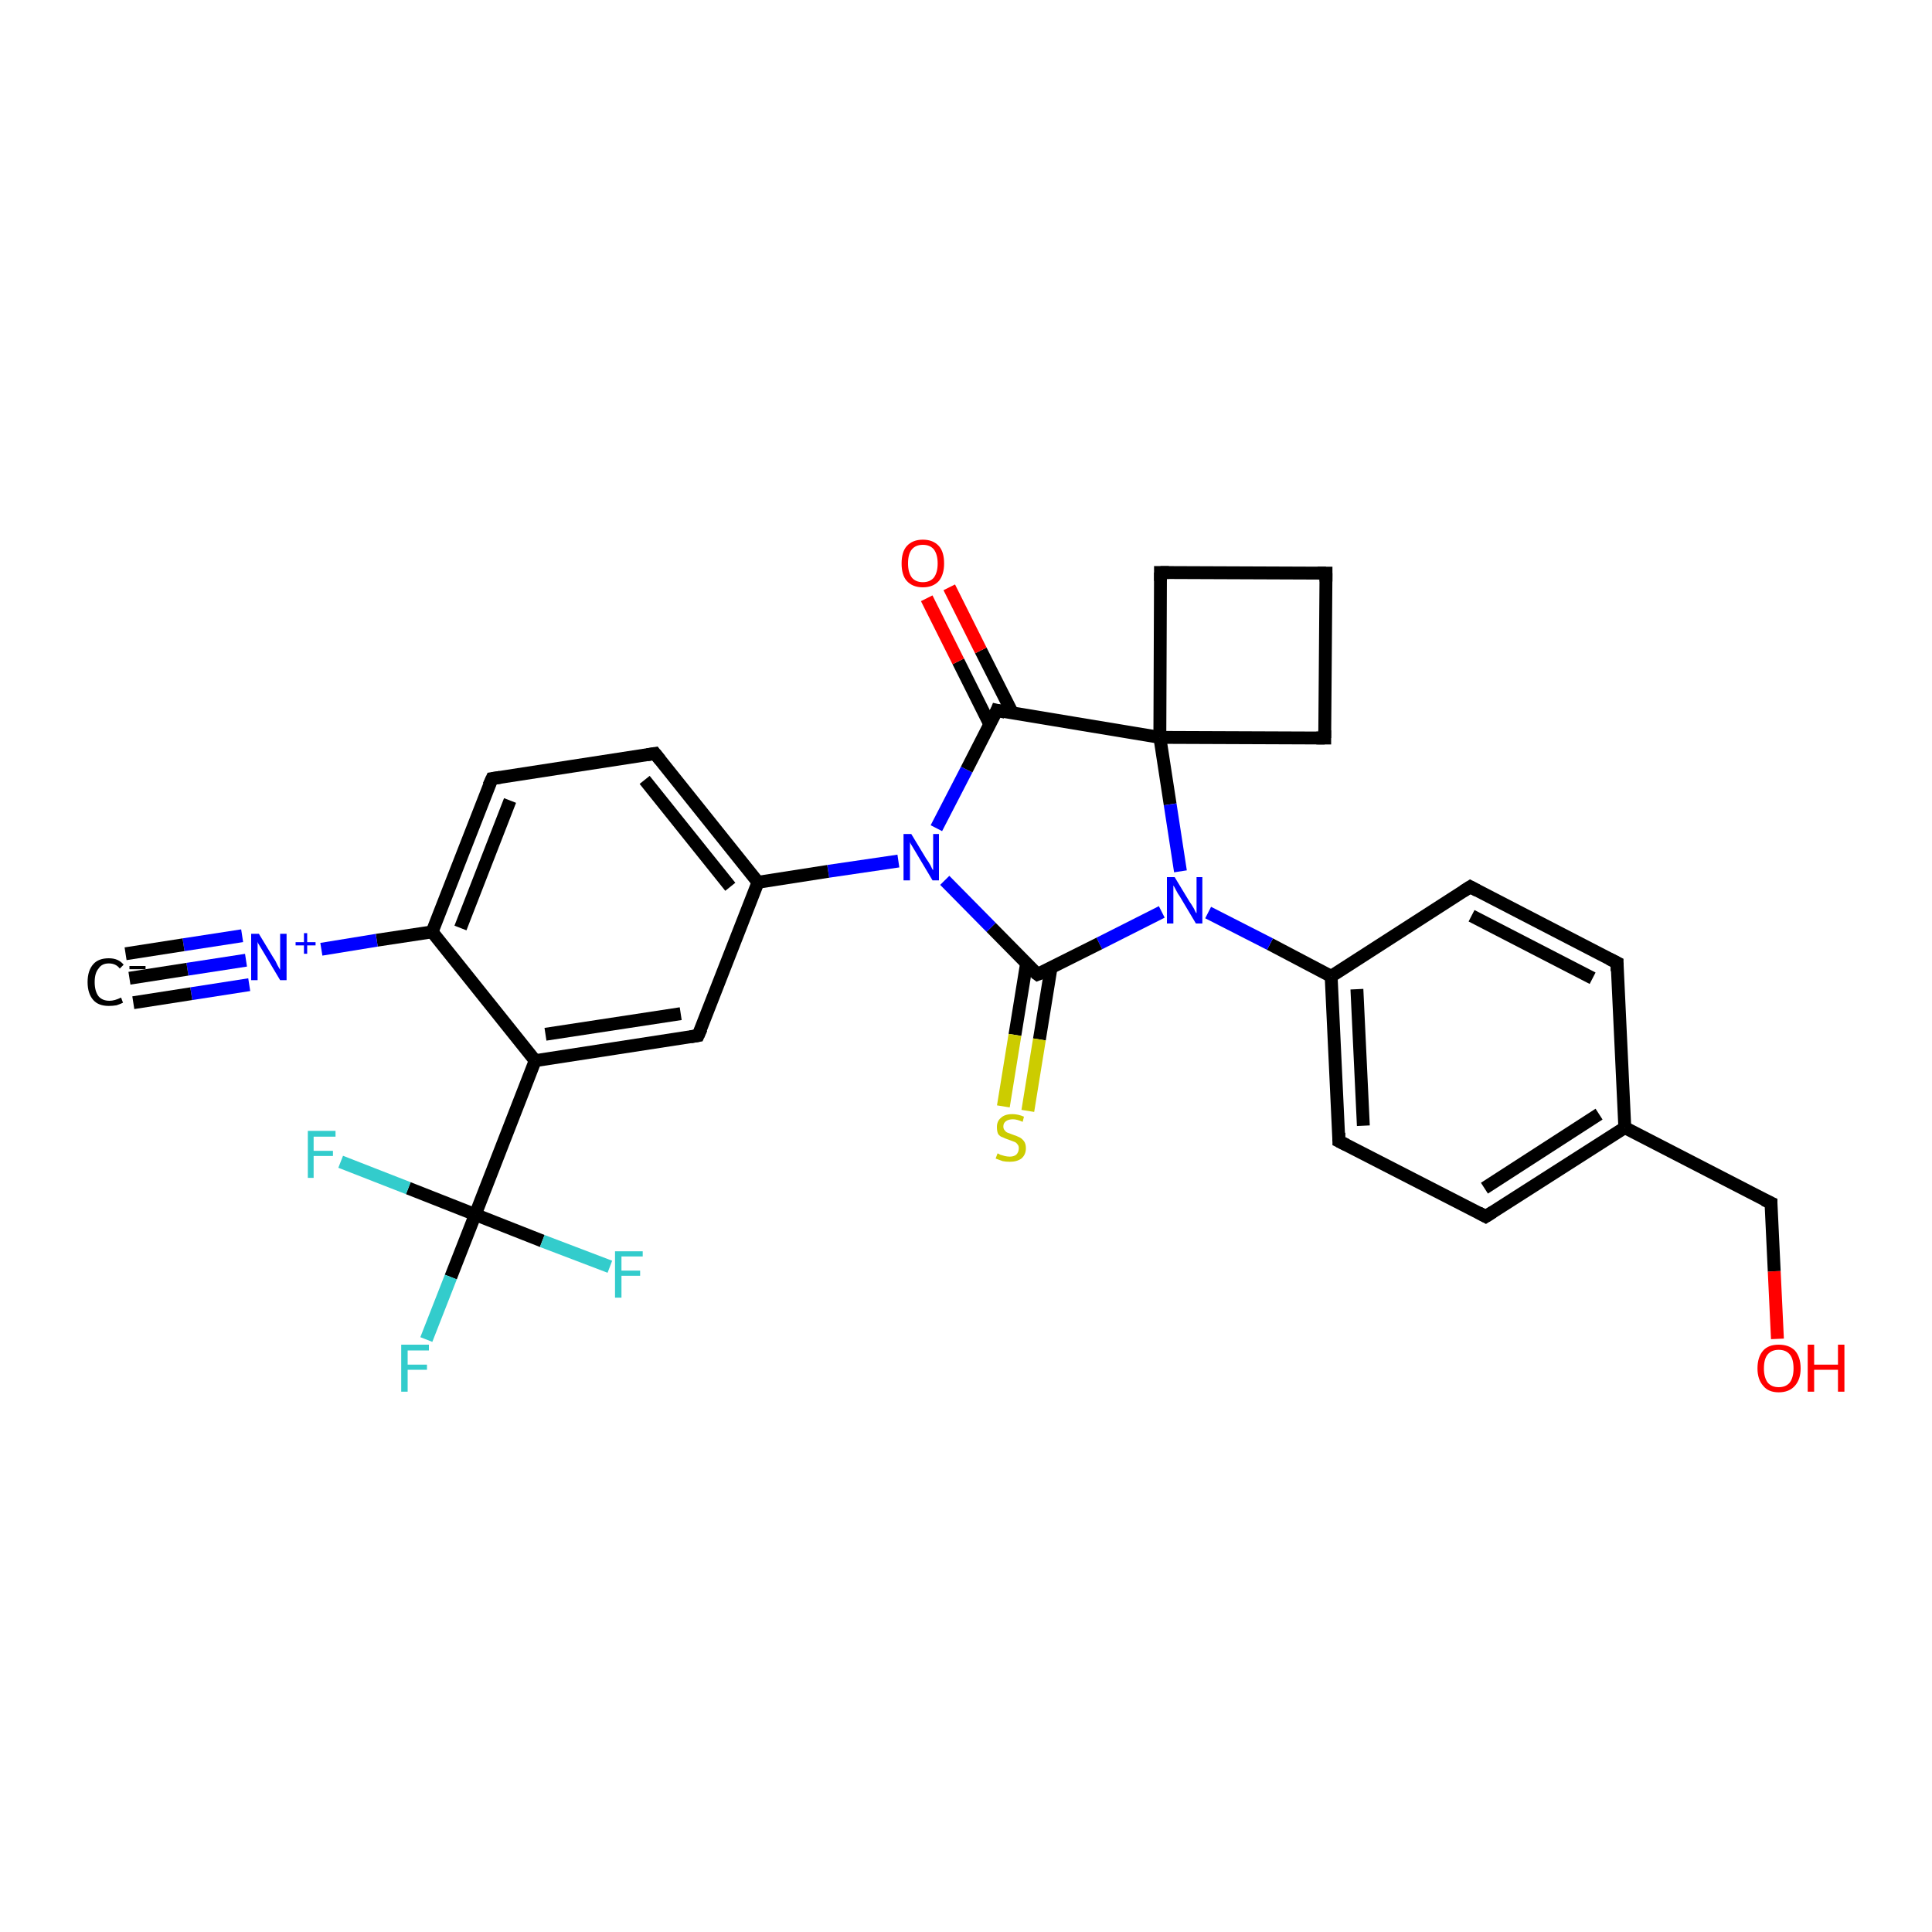 <?xml version='1.0' encoding='iso-8859-1'?>
<svg version='1.1' baseProfile='full'
              xmlns='http://www.w3.org/2000/svg'
                      xmlns:rdkit='http://www.rdkit.org/xml'
                      xmlns:xlink='http://www.w3.org/1999/xlink'
                  xml:space='preserve'
width='300px' height='300px' viewBox='0 0 300 300'>
<!-- END OF HEADER -->
<rect style='opacity:1.0;fill:#FFFFFF;stroke:none' width='300.0' height='300.0' x='0.0' y='0.0'> </rect>
<path class='bond-0 atom-0 atom-1' d='M 276.0,207.9 L 275.5,197.4' style='fill:none;fill-rule:evenodd;stroke:#FF0000;stroke-width:2.0px;stroke-linecap:butt;stroke-linejoin:miter;stroke-opacity:1' />
<path class='bond-0 atom-0 atom-1' d='M 275.5,197.4 L 275.0,186.8' style='fill:none;fill-rule:evenodd;stroke:#000000;stroke-width:2.0px;stroke-linecap:butt;stroke-linejoin:miter;stroke-opacity:1' />
<path class='bond-1 atom-1 atom-2' d='M 275.0,186.8 L 252.3,175.1' style='fill:none;fill-rule:evenodd;stroke:#000000;stroke-width:2.0px;stroke-linecap:butt;stroke-linejoin:miter;stroke-opacity:1' />
<path class='bond-2 atom-2 atom-3' d='M 252.3,175.1 L 230.7,188.9' style='fill:none;fill-rule:evenodd;stroke:#000000;stroke-width:2.0px;stroke-linecap:butt;stroke-linejoin:miter;stroke-opacity:1' />
<path class='bond-2 atom-2 atom-3' d='M 248.3,173.0 L 230.5,184.5' style='fill:none;fill-rule:evenodd;stroke:#000000;stroke-width:2.0px;stroke-linecap:butt;stroke-linejoin:miter;stroke-opacity:1' />
<path class='bond-3 atom-3 atom-4' d='M 230.7,188.9 L 207.9,177.2' style='fill:none;fill-rule:evenodd;stroke:#000000;stroke-width:2.0px;stroke-linecap:butt;stroke-linejoin:miter;stroke-opacity:1' />
<path class='bond-4 atom-4 atom-5' d='M 207.9,177.2 L 206.7,151.6' style='fill:none;fill-rule:evenodd;stroke:#000000;stroke-width:2.0px;stroke-linecap:butt;stroke-linejoin:miter;stroke-opacity:1' />
<path class='bond-4 atom-4 atom-5' d='M 211.7,174.8 L 210.7,153.6' style='fill:none;fill-rule:evenodd;stroke:#000000;stroke-width:2.0px;stroke-linecap:butt;stroke-linejoin:miter;stroke-opacity:1' />
<path class='bond-5 atom-5 atom-6' d='M 206.7,151.6 L 228.3,137.7' style='fill:none;fill-rule:evenodd;stroke:#000000;stroke-width:2.0px;stroke-linecap:butt;stroke-linejoin:miter;stroke-opacity:1' />
<path class='bond-6 atom-6 atom-7' d='M 228.3,137.7 L 251.1,149.5' style='fill:none;fill-rule:evenodd;stroke:#000000;stroke-width:2.0px;stroke-linecap:butt;stroke-linejoin:miter;stroke-opacity:1' />
<path class='bond-6 atom-6 atom-7' d='M 228.5,142.2 L 247.3,151.9' style='fill:none;fill-rule:evenodd;stroke:#000000;stroke-width:2.0px;stroke-linecap:butt;stroke-linejoin:miter;stroke-opacity:1' />
<path class='bond-7 atom-5 atom-8' d='M 206.7,151.6 L 197.2,146.6' style='fill:none;fill-rule:evenodd;stroke:#000000;stroke-width:2.0px;stroke-linecap:butt;stroke-linejoin:miter;stroke-opacity:1' />
<path class='bond-7 atom-5 atom-8' d='M 197.2,146.6 L 187.6,141.7' style='fill:none;fill-rule:evenodd;stroke:#0000FF;stroke-width:2.0px;stroke-linecap:butt;stroke-linejoin:miter;stroke-opacity:1' />
<path class='bond-8 atom-8 atom-9' d='M 180.4,141.6 L 170.7,146.5' style='fill:none;fill-rule:evenodd;stroke:#0000FF;stroke-width:2.0px;stroke-linecap:butt;stroke-linejoin:miter;stroke-opacity:1' />
<path class='bond-8 atom-8 atom-9' d='M 170.7,146.5 L 161.1,151.3' style='fill:none;fill-rule:evenodd;stroke:#000000;stroke-width:2.0px;stroke-linecap:butt;stroke-linejoin:miter;stroke-opacity:1' />
<path class='bond-9 atom-9 atom-10' d='M 159.4,149.6 L 157.6,160.7' style='fill:none;fill-rule:evenodd;stroke:#000000;stroke-width:2.0px;stroke-linecap:butt;stroke-linejoin:miter;stroke-opacity:1' />
<path class='bond-9 atom-9 atom-10' d='M 157.6,160.7 L 155.8,171.8' style='fill:none;fill-rule:evenodd;stroke:#CCCC00;stroke-width:2.0px;stroke-linecap:butt;stroke-linejoin:miter;stroke-opacity:1' />
<path class='bond-9 atom-9 atom-10' d='M 163.2,150.3 L 161.4,161.4' style='fill:none;fill-rule:evenodd;stroke:#000000;stroke-width:2.0px;stroke-linecap:butt;stroke-linejoin:miter;stroke-opacity:1' />
<path class='bond-9 atom-9 atom-10' d='M 161.4,161.4 L 159.6,172.5' style='fill:none;fill-rule:evenodd;stroke:#CCCC00;stroke-width:2.0px;stroke-linecap:butt;stroke-linejoin:miter;stroke-opacity:1' />
<path class='bond-10 atom-9 atom-11' d='M 161.1,151.3 L 153.9,144.0' style='fill:none;fill-rule:evenodd;stroke:#000000;stroke-width:2.0px;stroke-linecap:butt;stroke-linejoin:miter;stroke-opacity:1' />
<path class='bond-10 atom-9 atom-11' d='M 153.9,144.0 L 146.7,136.7' style='fill:none;fill-rule:evenodd;stroke:#0000FF;stroke-width:2.0px;stroke-linecap:butt;stroke-linejoin:miter;stroke-opacity:1' />
<path class='bond-11 atom-11 atom-12' d='M 145.4,128.6 L 150.1,119.5' style='fill:none;fill-rule:evenodd;stroke:#0000FF;stroke-width:2.0px;stroke-linecap:butt;stroke-linejoin:miter;stroke-opacity:1' />
<path class='bond-11 atom-11 atom-12' d='M 150.1,119.5 L 154.8,110.3' style='fill:none;fill-rule:evenodd;stroke:#000000;stroke-width:2.0px;stroke-linecap:butt;stroke-linejoin:miter;stroke-opacity:1' />
<path class='bond-12 atom-12 atom-13' d='M 157.2,110.7 L 152.3,101.0' style='fill:none;fill-rule:evenodd;stroke:#000000;stroke-width:2.0px;stroke-linecap:butt;stroke-linejoin:miter;stroke-opacity:1' />
<path class='bond-12 atom-12 atom-13' d='M 152.3,101.0 L 147.4,91.2' style='fill:none;fill-rule:evenodd;stroke:#FF0000;stroke-width:2.0px;stroke-linecap:butt;stroke-linejoin:miter;stroke-opacity:1' />
<path class='bond-12 atom-12 atom-13' d='M 153.7,112.5 L 148.8,102.7' style='fill:none;fill-rule:evenodd;stroke:#000000;stroke-width:2.0px;stroke-linecap:butt;stroke-linejoin:miter;stroke-opacity:1' />
<path class='bond-12 atom-12 atom-13' d='M 148.8,102.7 L 143.9,92.9' style='fill:none;fill-rule:evenodd;stroke:#FF0000;stroke-width:2.0px;stroke-linecap:butt;stroke-linejoin:miter;stroke-opacity:1' />
<path class='bond-13 atom-12 atom-14' d='M 154.8,110.3 L 180.1,114.5' style='fill:none;fill-rule:evenodd;stroke:#000000;stroke-width:2.0px;stroke-linecap:butt;stroke-linejoin:miter;stroke-opacity:1' />
<path class='bond-14 atom-14 atom-15' d='M 180.1,114.5 L 205.7,114.6' style='fill:none;fill-rule:evenodd;stroke:#000000;stroke-width:2.0px;stroke-linecap:butt;stroke-linejoin:miter;stroke-opacity:1' />
<path class='bond-15 atom-15 atom-16' d='M 205.7,114.6 L 205.9,89.0' style='fill:none;fill-rule:evenodd;stroke:#000000;stroke-width:2.0px;stroke-linecap:butt;stroke-linejoin:miter;stroke-opacity:1' />
<path class='bond-16 atom-16 atom-17' d='M 205.9,89.0 L 180.2,88.9' style='fill:none;fill-rule:evenodd;stroke:#000000;stroke-width:2.0px;stroke-linecap:butt;stroke-linejoin:miter;stroke-opacity:1' />
<path class='bond-17 atom-11 atom-18' d='M 139.5,133.7 L 128.6,135.3' style='fill:none;fill-rule:evenodd;stroke:#0000FF;stroke-width:2.0px;stroke-linecap:butt;stroke-linejoin:miter;stroke-opacity:1' />
<path class='bond-17 atom-11 atom-18' d='M 128.6,135.3 L 117.7,137.0' style='fill:none;fill-rule:evenodd;stroke:#000000;stroke-width:2.0px;stroke-linecap:butt;stroke-linejoin:miter;stroke-opacity:1' />
<path class='bond-18 atom-18 atom-19' d='M 117.7,137.0 L 101.7,117.0' style='fill:none;fill-rule:evenodd;stroke:#000000;stroke-width:2.0px;stroke-linecap:butt;stroke-linejoin:miter;stroke-opacity:1' />
<path class='bond-18 atom-18 atom-19' d='M 113.4,137.7 L 100.1,121.1' style='fill:none;fill-rule:evenodd;stroke:#000000;stroke-width:2.0px;stroke-linecap:butt;stroke-linejoin:miter;stroke-opacity:1' />
<path class='bond-19 atom-19 atom-20' d='M 101.7,117.0 L 76.4,120.9' style='fill:none;fill-rule:evenodd;stroke:#000000;stroke-width:2.0px;stroke-linecap:butt;stroke-linejoin:miter;stroke-opacity:1' />
<path class='bond-20 atom-20 atom-21' d='M 76.4,120.9 L 67.1,144.7' style='fill:none;fill-rule:evenodd;stroke:#000000;stroke-width:2.0px;stroke-linecap:butt;stroke-linejoin:miter;stroke-opacity:1' />
<path class='bond-20 atom-20 atom-21' d='M 79.2,124.3 L 71.5,144.1' style='fill:none;fill-rule:evenodd;stroke:#000000;stroke-width:2.0px;stroke-linecap:butt;stroke-linejoin:miter;stroke-opacity:1' />
<path class='bond-21 atom-21 atom-22' d='M 67.1,144.7 L 58.5,146.0' style='fill:none;fill-rule:evenodd;stroke:#000000;stroke-width:2.0px;stroke-linecap:butt;stroke-linejoin:miter;stroke-opacity:1' />
<path class='bond-21 atom-21 atom-22' d='M 58.5,146.0 L 49.9,147.4' style='fill:none;fill-rule:evenodd;stroke:#0000FF;stroke-width:2.0px;stroke-linecap:butt;stroke-linejoin:miter;stroke-opacity:1' />
<path class='bond-22 atom-22 atom-23' d='M 38.2,149.1 L 29.1,150.5' style='fill:none;fill-rule:evenodd;stroke:#0000FF;stroke-width:2.0px;stroke-linecap:butt;stroke-linejoin:miter;stroke-opacity:1' />
<path class='bond-22 atom-22 atom-23' d='M 29.1,150.5 L 20.1,151.9' style='fill:none;fill-rule:evenodd;stroke:#000000;stroke-width:2.0px;stroke-linecap:butt;stroke-linejoin:miter;stroke-opacity:1' />
<path class='bond-22 atom-22 atom-23' d='M 38.7,152.9 L 29.7,154.3' style='fill:none;fill-rule:evenodd;stroke:#0000FF;stroke-width:2.0px;stroke-linecap:butt;stroke-linejoin:miter;stroke-opacity:1' />
<path class='bond-22 atom-22 atom-23' d='M 29.7,154.3 L 20.7,155.7' style='fill:none;fill-rule:evenodd;stroke:#000000;stroke-width:2.0px;stroke-linecap:butt;stroke-linejoin:miter;stroke-opacity:1' />
<path class='bond-22 atom-22 atom-23' d='M 37.6,145.3 L 28.5,146.7' style='fill:none;fill-rule:evenodd;stroke:#0000FF;stroke-width:2.0px;stroke-linecap:butt;stroke-linejoin:miter;stroke-opacity:1' />
<path class='bond-22 atom-22 atom-23' d='M 28.5,146.7 L 19.5,148.1' style='fill:none;fill-rule:evenodd;stroke:#000000;stroke-width:2.0px;stroke-linecap:butt;stroke-linejoin:miter;stroke-opacity:1' />
<path class='bond-23 atom-21 atom-24' d='M 67.1,144.7 L 83.1,164.7' style='fill:none;fill-rule:evenodd;stroke:#000000;stroke-width:2.0px;stroke-linecap:butt;stroke-linejoin:miter;stroke-opacity:1' />
<path class='bond-24 atom-24 atom-25' d='M 83.1,164.7 L 108.4,160.8' style='fill:none;fill-rule:evenodd;stroke:#000000;stroke-width:2.0px;stroke-linecap:butt;stroke-linejoin:miter;stroke-opacity:1' />
<path class='bond-24 atom-24 atom-25' d='M 84.7,160.6 L 105.7,157.4' style='fill:none;fill-rule:evenodd;stroke:#000000;stroke-width:2.0px;stroke-linecap:butt;stroke-linejoin:miter;stroke-opacity:1' />
<path class='bond-25 atom-24 atom-26' d='M 83.1,164.7 L 73.8,188.6' style='fill:none;fill-rule:evenodd;stroke:#000000;stroke-width:2.0px;stroke-linecap:butt;stroke-linejoin:miter;stroke-opacity:1' />
<path class='bond-26 atom-26 atom-27' d='M 73.8,188.6 L 70.0,198.3' style='fill:none;fill-rule:evenodd;stroke:#000000;stroke-width:2.0px;stroke-linecap:butt;stroke-linejoin:miter;stroke-opacity:1' />
<path class='bond-26 atom-26 atom-27' d='M 70.0,198.3 L 66.2,208.0' style='fill:none;fill-rule:evenodd;stroke:#33CCCC;stroke-width:2.0px;stroke-linecap:butt;stroke-linejoin:miter;stroke-opacity:1' />
<path class='bond-27 atom-26 atom-28' d='M 73.8,188.6 L 84.2,192.7' style='fill:none;fill-rule:evenodd;stroke:#000000;stroke-width:2.0px;stroke-linecap:butt;stroke-linejoin:miter;stroke-opacity:1' />
<path class='bond-27 atom-26 atom-28' d='M 84.2,192.7 L 94.7,196.7' style='fill:none;fill-rule:evenodd;stroke:#33CCCC;stroke-width:2.0px;stroke-linecap:butt;stroke-linejoin:miter;stroke-opacity:1' />
<path class='bond-28 atom-26 atom-29' d='M 73.8,188.6 L 63.4,184.5' style='fill:none;fill-rule:evenodd;stroke:#000000;stroke-width:2.0px;stroke-linecap:butt;stroke-linejoin:miter;stroke-opacity:1' />
<path class='bond-28 atom-26 atom-29' d='M 63.4,184.5 L 52.9,180.4' style='fill:none;fill-rule:evenodd;stroke:#33CCCC;stroke-width:2.0px;stroke-linecap:butt;stroke-linejoin:miter;stroke-opacity:1' />
<path class='bond-29 atom-7 atom-2' d='M 251.1,149.5 L 252.3,175.1' style='fill:none;fill-rule:evenodd;stroke:#000000;stroke-width:2.0px;stroke-linecap:butt;stroke-linejoin:miter;stroke-opacity:1' />
<path class='bond-30 atom-14 atom-8' d='M 180.1,114.5 L 181.7,124.9' style='fill:none;fill-rule:evenodd;stroke:#000000;stroke-width:2.0px;stroke-linecap:butt;stroke-linejoin:miter;stroke-opacity:1' />
<path class='bond-30 atom-14 atom-8' d='M 181.7,124.9 L 183.3,135.3' style='fill:none;fill-rule:evenodd;stroke:#0000FF;stroke-width:2.0px;stroke-linecap:butt;stroke-linejoin:miter;stroke-opacity:1' />
<path class='bond-31 atom-17 atom-14' d='M 180.2,88.9 L 180.1,114.5' style='fill:none;fill-rule:evenodd;stroke:#000000;stroke-width:2.0px;stroke-linecap:butt;stroke-linejoin:miter;stroke-opacity:1' />
<path class='bond-32 atom-25 atom-18' d='M 108.4,160.8 L 117.7,137.0' style='fill:none;fill-rule:evenodd;stroke:#000000;stroke-width:2.0px;stroke-linecap:butt;stroke-linejoin:miter;stroke-opacity:1' />
<path d='M 275.0,187.4 L 275.0,186.8 L 273.9,186.3' style='fill:none;stroke:#000000;stroke-width:2.0px;stroke-linecap:butt;stroke-linejoin:miter;stroke-opacity:1;' />
<path d='M 231.8,188.2 L 230.7,188.9 L 229.6,188.3' style='fill:none;stroke:#000000;stroke-width:2.0px;stroke-linecap:butt;stroke-linejoin:miter;stroke-opacity:1;' />
<path d='M 209.1,177.8 L 207.9,177.2 L 207.9,175.9' style='fill:none;stroke:#000000;stroke-width:2.0px;stroke-linecap:butt;stroke-linejoin:miter;stroke-opacity:1;' />
<path d='M 227.2,138.4 L 228.3,137.7 L 229.4,138.3' style='fill:none;stroke:#000000;stroke-width:2.0px;stroke-linecap:butt;stroke-linejoin:miter;stroke-opacity:1;' />
<path d='M 249.9,148.9 L 251.1,149.5 L 251.1,150.8' style='fill:none;stroke:#000000;stroke-width:2.0px;stroke-linecap:butt;stroke-linejoin:miter;stroke-opacity:1;' />
<path d='M 161.6,151.1 L 161.1,151.3 L 160.7,151.0' style='fill:none;stroke:#000000;stroke-width:2.0px;stroke-linecap:butt;stroke-linejoin:miter;stroke-opacity:1;' />
<path d='M 154.6,110.8 L 154.8,110.3 L 156.1,110.6' style='fill:none;stroke:#000000;stroke-width:2.0px;stroke-linecap:butt;stroke-linejoin:miter;stroke-opacity:1;' />
<path d='M 204.4,114.6 L 205.7,114.6 L 205.7,113.4' style='fill:none;stroke:#000000;stroke-width:2.0px;stroke-linecap:butt;stroke-linejoin:miter;stroke-opacity:1;' />
<path d='M 205.9,90.3 L 205.9,89.0 L 204.6,89.0' style='fill:none;stroke:#000000;stroke-width:2.0px;stroke-linecap:butt;stroke-linejoin:miter;stroke-opacity:1;' />
<path d='M 181.5,88.9 L 180.2,88.9 L 180.2,90.2' style='fill:none;stroke:#000000;stroke-width:2.0px;stroke-linecap:butt;stroke-linejoin:miter;stroke-opacity:1;' />
<path d='M 102.5,118.0 L 101.7,117.0 L 100.5,117.2' style='fill:none;stroke:#000000;stroke-width:2.0px;stroke-linecap:butt;stroke-linejoin:miter;stroke-opacity:1;' />
<path d='M 77.7,120.7 L 76.4,120.9 L 75.9,122.0' style='fill:none;stroke:#000000;stroke-width:2.0px;stroke-linecap:butt;stroke-linejoin:miter;stroke-opacity:1;' />
<path d='M 107.2,161.0 L 108.4,160.8 L 108.9,159.7' style='fill:none;stroke:#000000;stroke-width:2.0px;stroke-linecap:butt;stroke-linejoin:miter;stroke-opacity:1;' />
<path class='atom-0' d='M 272.9 212.5
Q 272.9 210.7, 273.8 209.7
Q 274.6 208.8, 276.2 208.8
Q 277.8 208.8, 278.7 209.7
Q 279.6 210.7, 279.6 212.5
Q 279.6 214.2, 278.7 215.2
Q 277.8 216.2, 276.2 216.2
Q 274.6 216.2, 273.8 215.2
Q 272.9 214.2, 272.9 212.5
M 276.2 215.4
Q 277.3 215.4, 277.9 214.7
Q 278.5 213.9, 278.5 212.5
Q 278.5 211.0, 277.9 210.3
Q 277.3 209.6, 276.2 209.6
Q 275.1 209.6, 274.5 210.3
Q 273.9 211.0, 273.9 212.5
Q 273.9 213.9, 274.5 214.7
Q 275.1 215.4, 276.2 215.4
' fill='#FF0000'/>
<path class='atom-0' d='M 280.7 208.8
L 281.7 208.8
L 281.7 211.9
L 285.4 211.9
L 285.4 208.8
L 286.4 208.8
L 286.4 216.1
L 285.4 216.1
L 285.4 212.7
L 281.7 212.7
L 281.7 216.1
L 280.7 216.1
L 280.7 208.8
' fill='#FF0000'/>
<path class='atom-8' d='M 182.4 136.2
L 184.7 140.0
Q 185.0 140.4, 185.4 141.1
Q 185.7 141.8, 185.8 141.8
L 185.8 136.2
L 186.7 136.2
L 186.7 143.4
L 185.7 143.4
L 183.2 139.2
Q 182.9 138.8, 182.6 138.2
Q 182.3 137.6, 182.2 137.5
L 182.2 143.4
L 181.2 143.4
L 181.2 136.2
L 182.4 136.2
' fill='#0000FF'/>
<path class='atom-10' d='M 154.9 179.1
Q 155.0 179.1, 155.3 179.3
Q 155.6 179.4, 156.0 179.5
Q 156.4 179.6, 156.8 179.6
Q 157.4 179.6, 157.8 179.3
Q 158.2 178.9, 158.2 178.3
Q 158.2 177.9, 158.0 177.7
Q 157.8 177.4, 157.5 177.3
Q 157.2 177.2, 156.7 177.0
Q 156.1 176.8, 155.7 176.6
Q 155.3 176.5, 155.0 176.1
Q 154.8 175.7, 154.8 175.0
Q 154.8 174.1, 155.4 173.6
Q 156.0 173.0, 157.2 173.0
Q 158.1 173.0, 159.0 173.4
L 158.8 174.2
Q 157.9 173.8, 157.3 173.8
Q 156.6 173.8, 156.2 174.1
Q 155.8 174.4, 155.8 174.9
Q 155.8 175.3, 156.0 175.5
Q 156.2 175.8, 156.5 175.9
Q 156.8 176.0, 157.3 176.2
Q 157.9 176.4, 158.3 176.6
Q 158.7 176.8, 159.0 177.2
Q 159.3 177.6, 159.3 178.3
Q 159.3 179.3, 158.6 179.9
Q 157.9 180.4, 156.8 180.4
Q 156.2 180.4, 155.7 180.3
Q 155.2 180.1, 154.6 179.9
L 154.9 179.1
' fill='#CCCC00'/>
<path class='atom-11' d='M 141.5 129.5
L 143.8 133.3
Q 144.1 133.7, 144.5 134.4
Q 144.8 135.1, 144.9 135.1
L 144.9 129.5
L 145.8 129.5
L 145.8 136.7
L 144.8 136.7
L 142.3 132.5
Q 142.0 132.0, 141.7 131.5
Q 141.3 130.9, 141.3 130.7
L 141.3 136.7
L 140.3 136.7
L 140.3 129.5
L 141.5 129.5
' fill='#0000FF'/>
<path class='atom-13' d='M 140.0 87.5
Q 140.0 85.7, 140.8 84.8
Q 141.7 83.8, 143.3 83.8
Q 144.9 83.8, 145.8 84.8
Q 146.6 85.7, 146.6 87.5
Q 146.6 89.2, 145.8 90.2
Q 144.9 91.2, 143.3 91.2
Q 141.7 91.2, 140.8 90.2
Q 140.0 89.3, 140.0 87.5
M 143.3 90.4
Q 144.4 90.4, 145.0 89.7
Q 145.6 88.9, 145.6 87.5
Q 145.6 86.1, 145.0 85.3
Q 144.4 84.6, 143.3 84.6
Q 142.2 84.6, 141.6 85.3
Q 141.0 86.0, 141.0 87.5
Q 141.0 88.9, 141.6 89.7
Q 142.2 90.4, 143.3 90.4
' fill='#FF0000'/>
<path class='atom-22' d='M 40.2 145.0
L 42.5 148.8
Q 42.8 149.2, 43.1 149.9
Q 43.5 150.6, 43.5 150.6
L 43.5 145.0
L 44.5 145.0
L 44.5 152.2
L 43.5 152.2
L 41.0 148.0
Q 40.7 147.5, 40.4 147.0
Q 40.0 146.4, 40.0 146.2
L 40.0 152.2
L 39.0 152.2
L 39.0 145.0
L 40.2 145.0
' fill='#0000FF'/>
<path class='atom-22' d='M 45.9 146.3
L 47.2 146.3
L 47.2 144.9
L 47.7 144.9
L 47.7 146.3
L 49.0 146.3
L 49.0 146.8
L 47.7 146.8
L 47.7 148.1
L 47.2 148.1
L 47.2 146.8
L 45.9 146.8
L 45.9 146.3
' fill='#0000FF'/>
<path class='atom-23' d='M 13.6 152.5
Q 13.6 150.7, 14.5 149.7
Q 15.3 148.8, 16.9 148.8
Q 18.4 148.8, 19.2 149.8
L 18.6 150.4
Q 18.0 149.6, 16.9 149.6
Q 15.8 149.6, 15.3 150.4
Q 14.7 151.1, 14.7 152.5
Q 14.7 153.9, 15.3 154.7
Q 15.9 155.4, 17.0 155.4
Q 17.8 155.4, 18.8 154.9
L 19.1 155.7
Q 18.7 155.9, 18.1 156.1
Q 17.5 156.2, 16.9 156.2
Q 15.3 156.2, 14.5 155.3
Q 13.6 154.3, 13.6 152.5
' fill='#000000'/>
<path class='atom-23' d='M 20.1 150.0
L 22.6 150.0
L 22.6 150.5
L 20.1 150.5
L 20.1 150.0
' fill='#000000'/>
<path class='atom-27' d='M 62.3 208.8
L 66.6 208.8
L 66.6 209.7
L 63.3 209.7
L 63.3 211.9
L 66.3 211.9
L 66.3 212.7
L 63.3 212.7
L 63.3 216.1
L 62.3 216.1
L 62.3 208.8
' fill='#33CCCC'/>
<path class='atom-28' d='M 95.5 194.3
L 99.8 194.3
L 99.8 195.1
L 96.5 195.1
L 96.5 197.3
L 99.4 197.3
L 99.4 198.1
L 96.5 198.1
L 96.5 201.5
L 95.5 201.5
L 95.5 194.3
' fill='#33CCCC'/>
<path class='atom-29' d='M 47.8 175.6
L 52.1 175.6
L 52.1 176.5
L 48.7 176.5
L 48.7 178.7
L 51.7 178.7
L 51.7 179.5
L 48.7 179.5
L 48.7 182.9
L 47.8 182.9
L 47.8 175.6
' fill='#33CCCC'/>
</svg>
